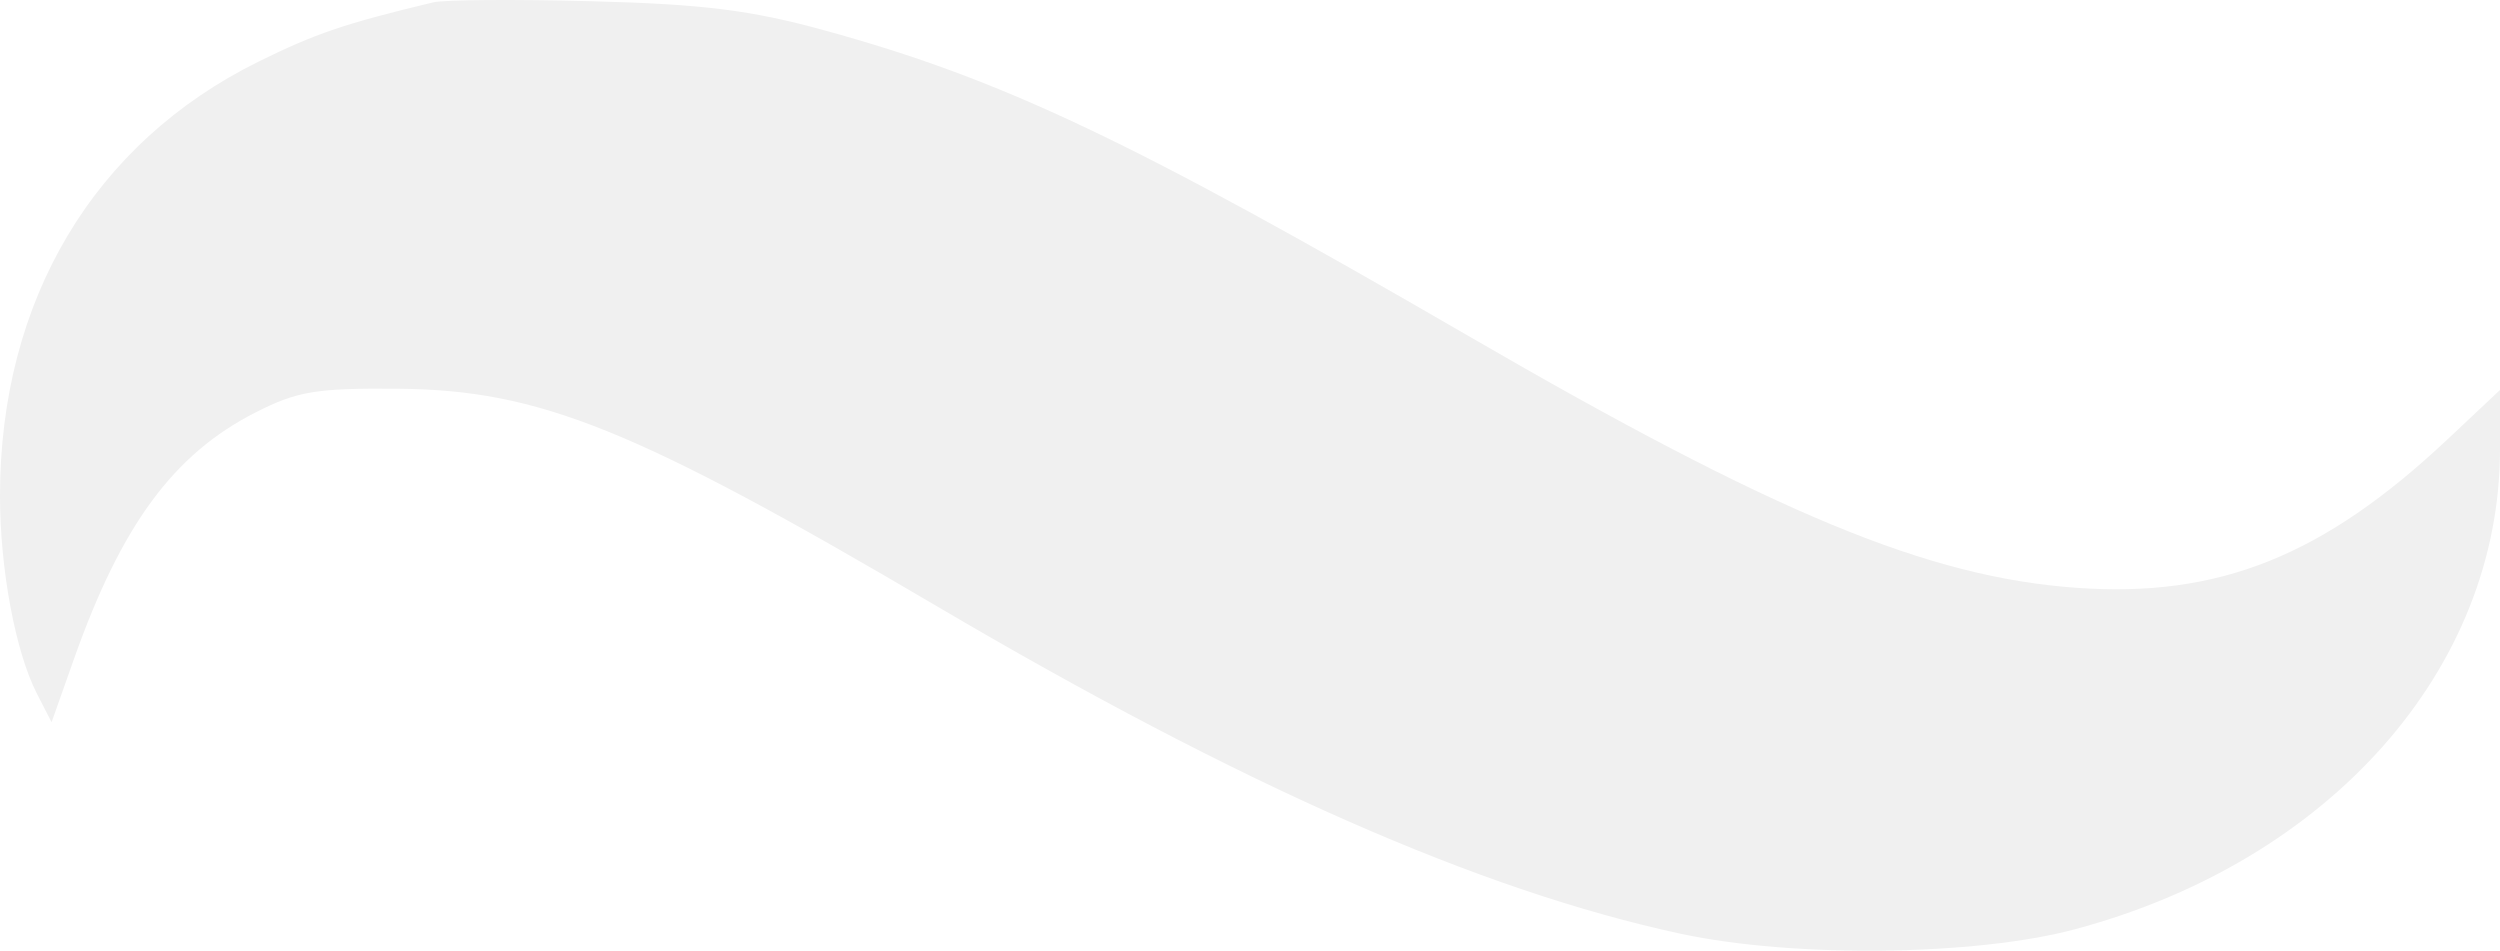 <svg xmlns="http://www.w3.org/2000/svg" viewBox="0 0 284 108"><path fill="currentColor" fill-opacity=".06" fill-rule="evenodd" d="M49.22.266C39.144 2.683 35.855 3.8 29.346 7.013 10.629 16.258 0 34.12 0 56.33c0 8.323 1.756 17.725 4.199 22.481l1.66 3.233 2.539-7.172c5.396-15.244 11.326-23.294 20.647-28.03 4.734-2.405 6.903-2.764 16.214-2.681 16.043.143 26.886 4.522 61.172 24.707 34.578 20.356 61.672 32.287 84.488 37.204 12.797 2.758 33.424 2.527 44.767-.501C264.673 97.831 284 76.008 284 51.013v-6.711l-5.955 5.6c-14.099 13.264-25.985 18.025-42.133 16.875-16.881-1.202-34.195-8.37-69.087-28.604-38.376-22.252-52.931-29.16-73.164-34.724C85.317 1.154 79.914.476 67.323.143c-8.713-.231-16.86-.176-18.104.123" clip-rule="evenodd"/></svg>